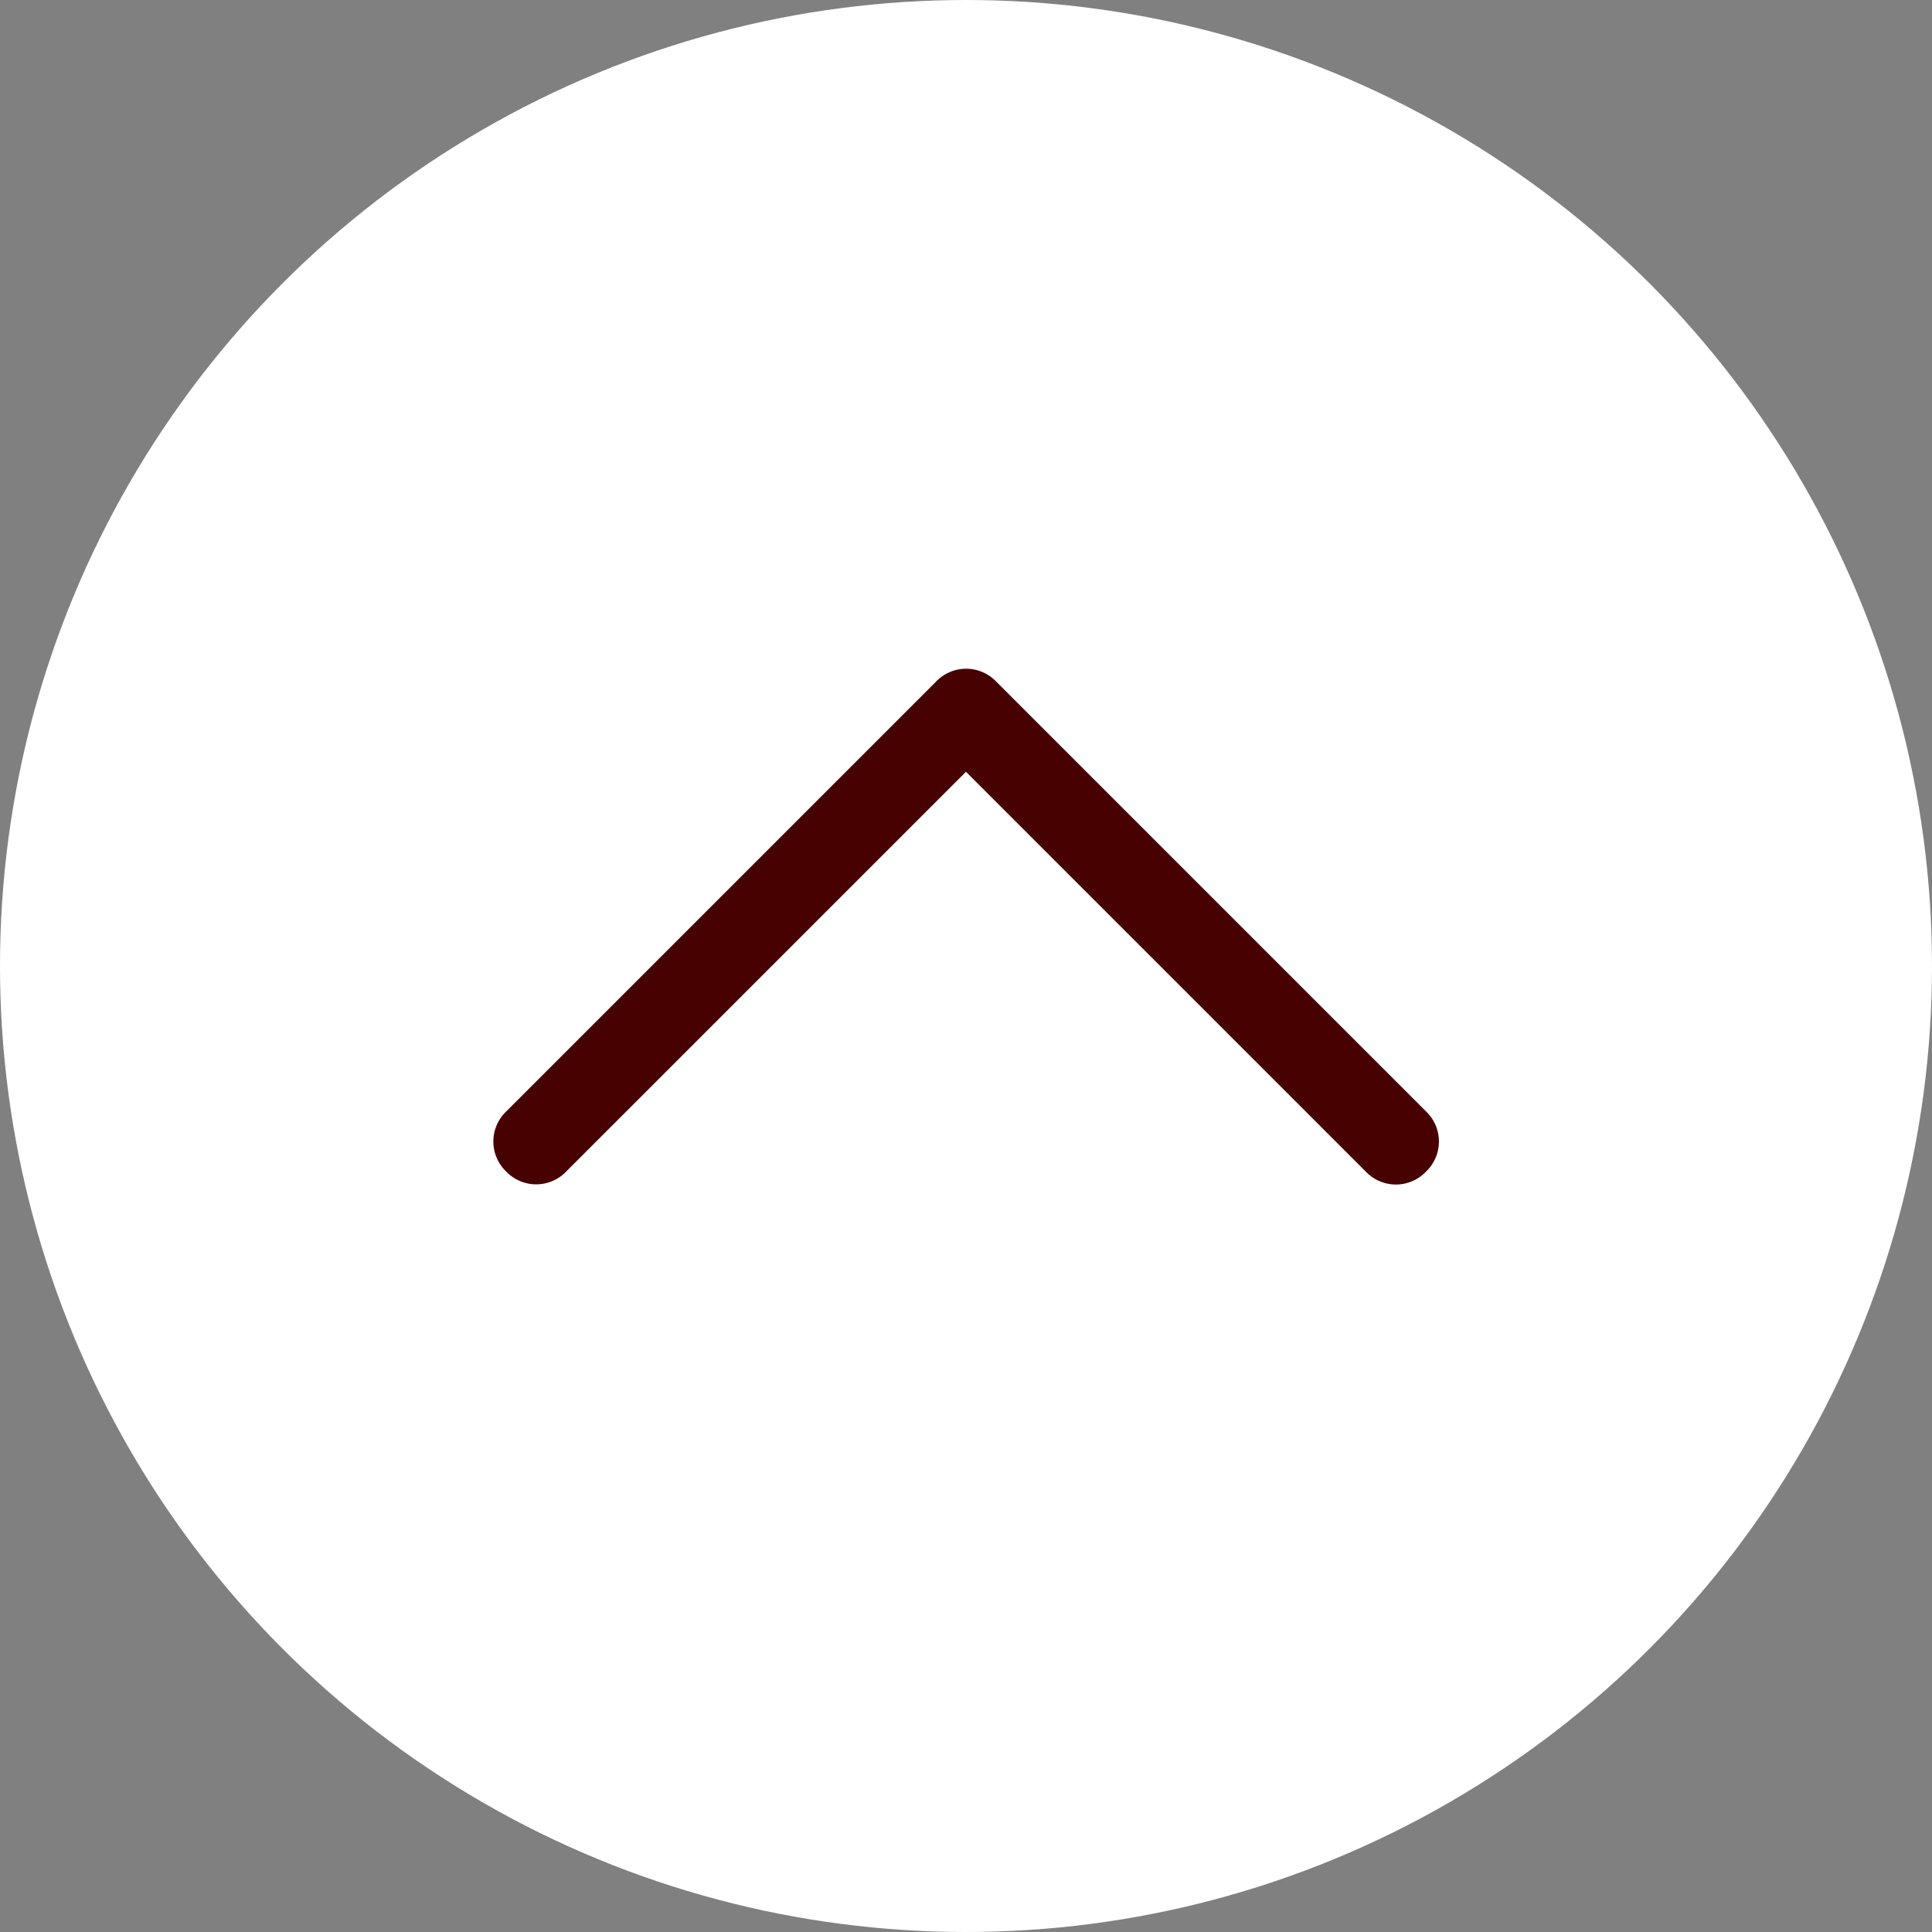 <svg xmlns="http://www.w3.org/2000/svg" width="49" height="49" viewBox="0 0 49 49">
  <rect x="0" y="0" width="49" height="49" fill="#808080" stroke="none"/>
  <g id="Group_50" data-name="Group 50" transform="translate(-1748.251 -5378.251)">
    <circle id="Ellipse_1" data-name="Ellipse 1" cx="24.5" cy="24.5" r="24.5" transform="translate(1748.251 5378.251)" fill="#fff"/>
    <path id="icons8-expand_arrow" d="M22.136.327,11.995,10.468,1.854.327a1.054,1.054,0,0,0-1.527,0,1.054,1.054,0,0,0,0,1.527l10.9,10.9a1.054,1.054,0,0,0,1.527,0l10.9-10.9a1.054,1.054,0,0,0,0-1.527A1.054,1.054,0,0,0,22.136.327Z" transform="translate(1784.745 5408.293) rotate(180)" fill="#470101"/>
  </g>
</svg>
